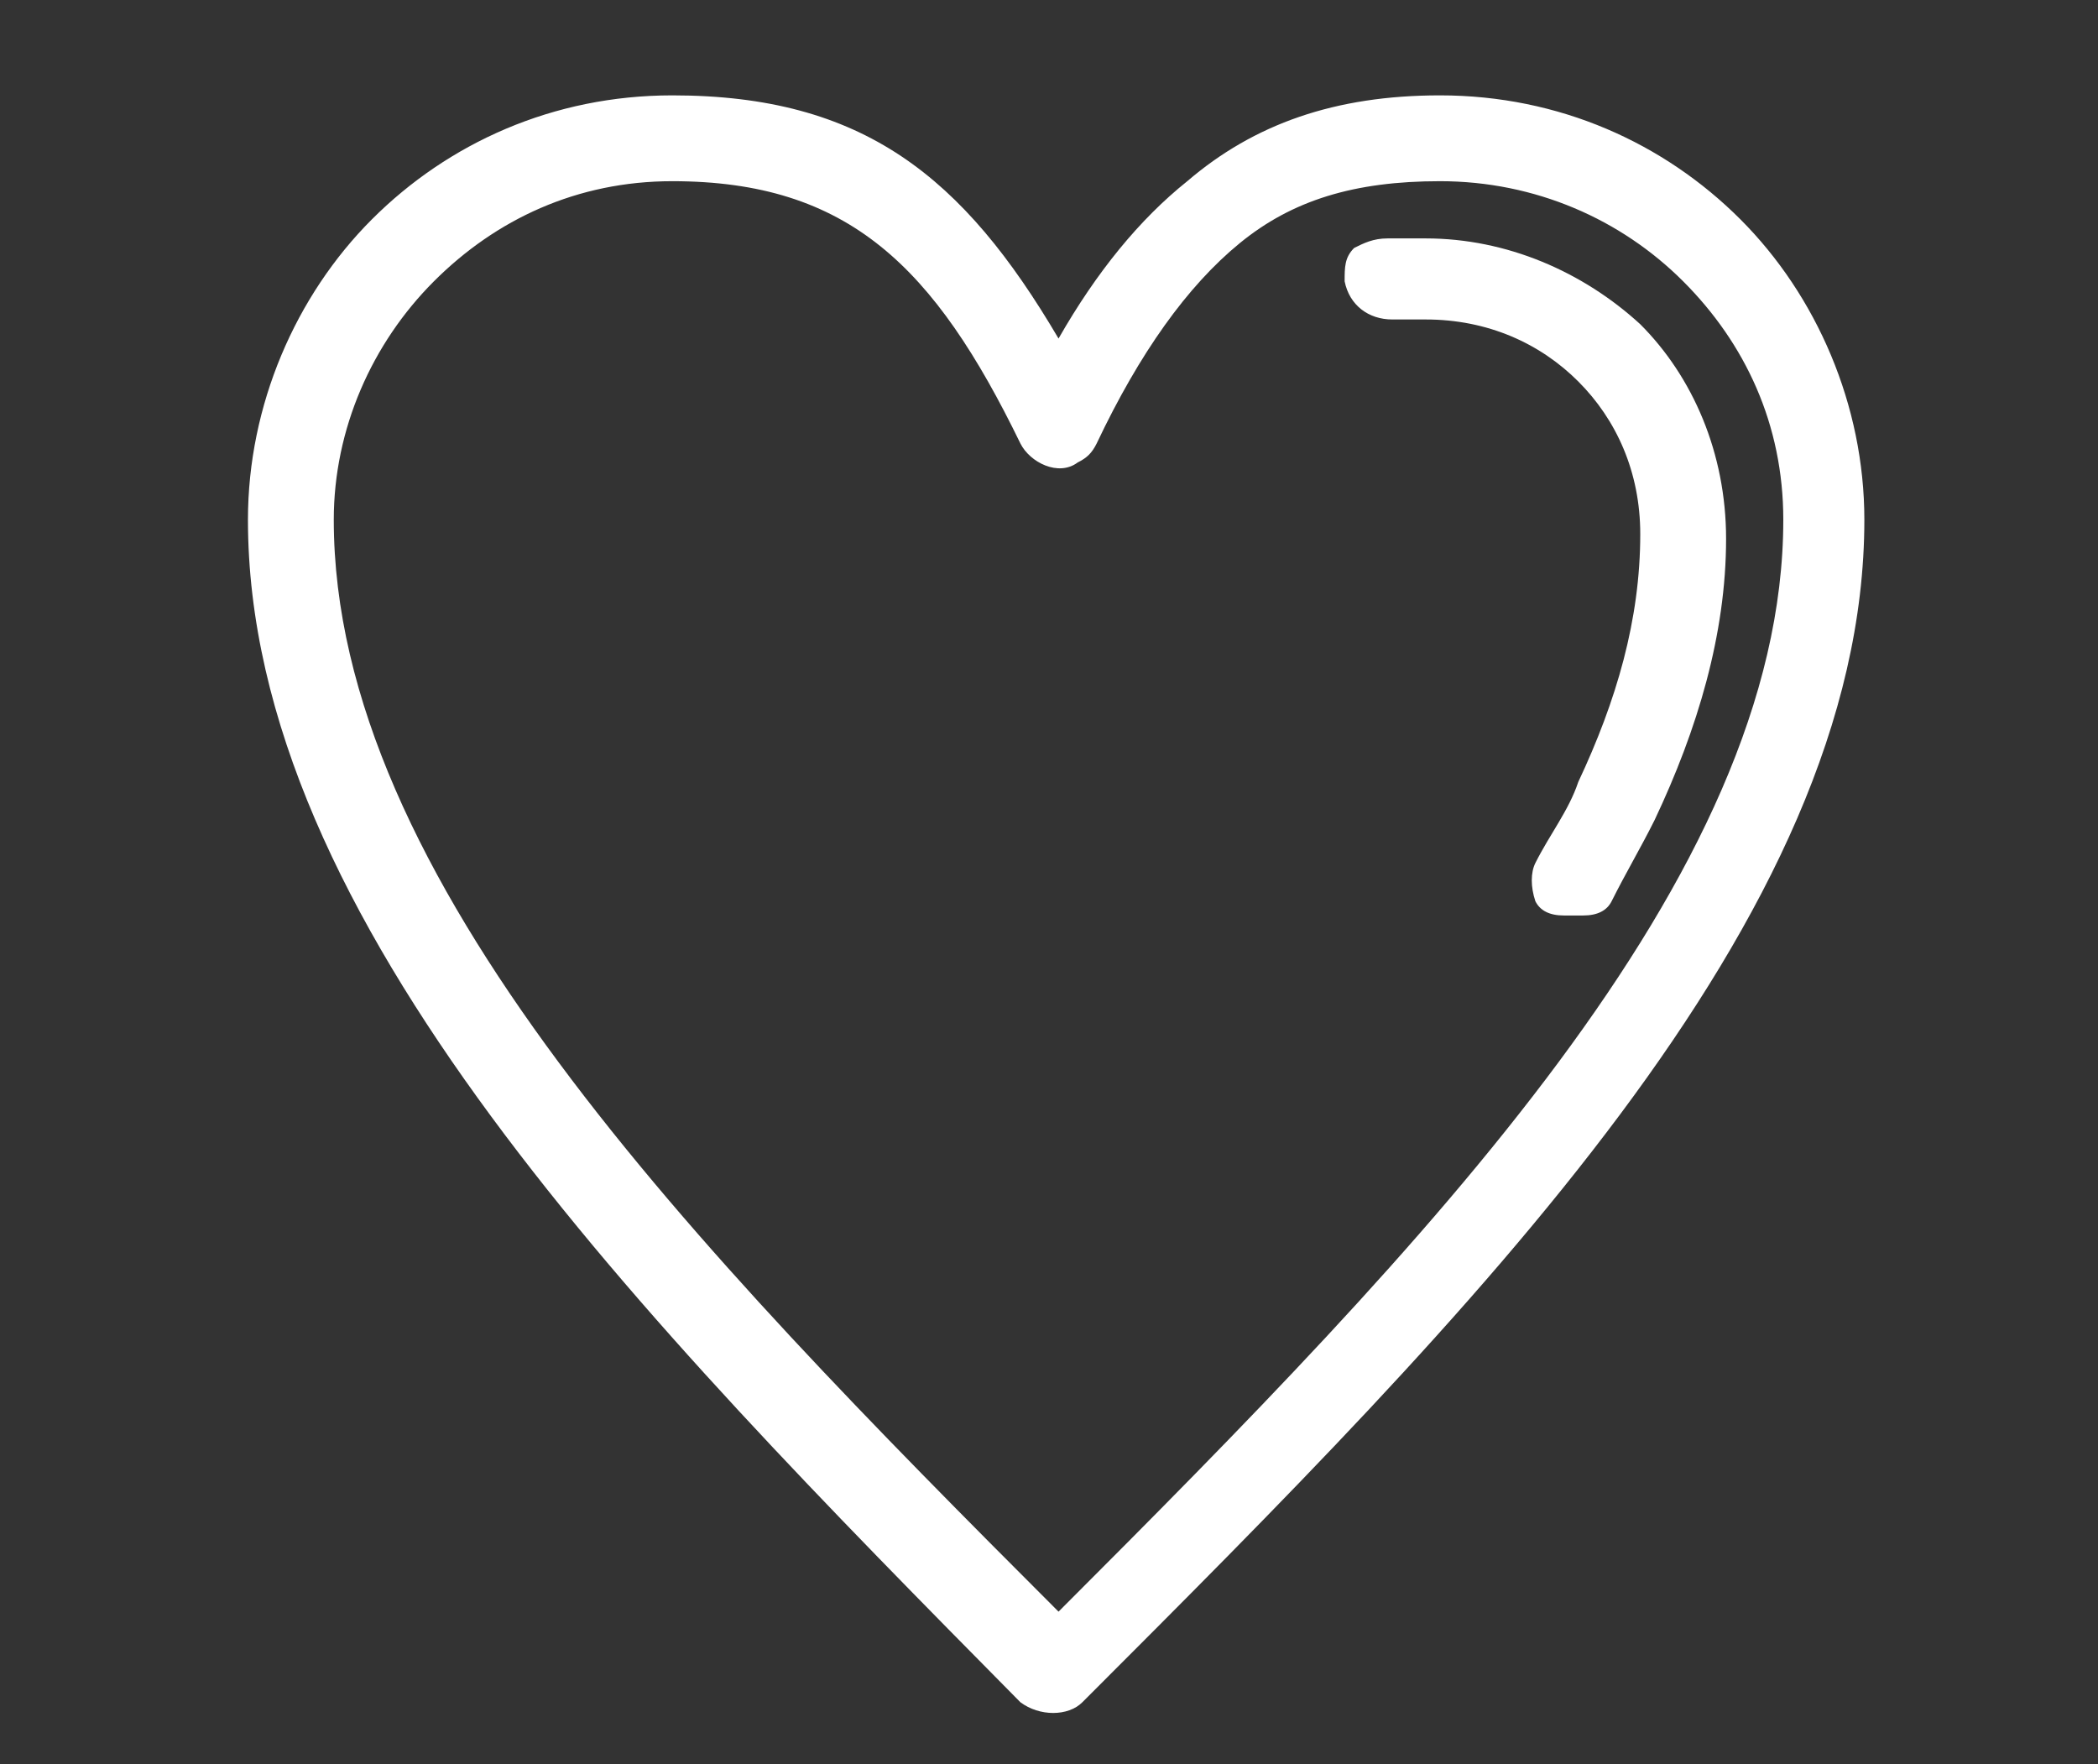 <?xml version="1.0" encoding="utf-8"?>
<!-- Generator: Adobe Illustrator 26.1.0, SVG Export Plug-In . SVG Version: 6.00 Build 0)  -->
<svg version="1.1" id="レイヤー_1" xmlns="http://www.w3.org/2000/svg" xmlns:xlink="http://www.w3.org/1999/xlink" x="0px"
	 y="0px" viewBox="0 0 44 37" style="enable-background:new 0 0 44 37;" xml:space="preserve">
<rect x="0" y="0" width="44" height="37" fill="#333333" stroke="none"/>
<style type="text/css">
	.st0{fill:#FFFFFF;}
</style>
<path class="st0" d="M22.2,7.1c0.8-1.4,1.7-2.5,2.7-3.3C26.3,2.6,28,2,30.2,2c2.5,0,4.7,1,6.3,2.6c1.6,1.6,2.6,3.9,2.6,6.3
	c0,8.4-8.2,16.6-16.4,24.8c-0.3,0.3-0.9,0.3-1.3,0C13.4,27.6,5.2,19.3,5.2,10.9c0-2.4,1-4.7,2.6-6.3C9.4,3,11.6,2,14.1,2
	C18.1,2,20.2,3.7,22.2,7.1L22.2,7.1z M32.2,18.1c0.3-0.6,0.7-1.1,0.9-1.7c0.8-1.7,1.3-3.4,1.3-5.2c0-1.3-0.5-2.4-1.3-3.2
	c-0.8-0.8-1.9-1.3-3.2-1.3c-0.2,0-0.4,0-0.7,0c-0.5,0-0.9-0.3-1-0.8l0,0c0-0.3,0-0.5,0.2-0.7C28.6,5.1,28.8,5,29.1,5
	c0.3,0,0.5,0,0.8,0c1.7,0,3.3,0.7,4.5,1.8c1.1,1.1,1.8,2.7,1.8,4.5c0,2-0.6,4-1.5,5.9c-0.3,0.6-0.6,1.1-0.9,1.7
	c-0.1,0.2-0.3,0.3-0.6,0.3h-0.4c-0.3,0-0.5-0.1-0.6-0.3C32.1,18.6,32.1,18.3,32.2,18.1L32.2,18.1z M26,5.1c-1.1,0.9-2.1,2.3-3,4.2
	c-0.1,0.2-0.2,0.3-0.4,0.4c-0.4,0.3-1,0-1.2-0.4c-1.8-3.7-3.6-5.5-7.3-5.5c-2,0-3.7,0.8-5,2.1C7.8,7.2,7,9,7,10.9
	c0,7.5,7.5,15.2,15.2,22.9c7.7-7.7,15.2-15.4,15.2-22.9c0-2-0.8-3.7-2.1-5c-1.3-1.3-3.1-2.1-5.1-2.1C28.4,3.8,27.1,4.2,26,5.1
	L26,5.1z"/>
</svg>
